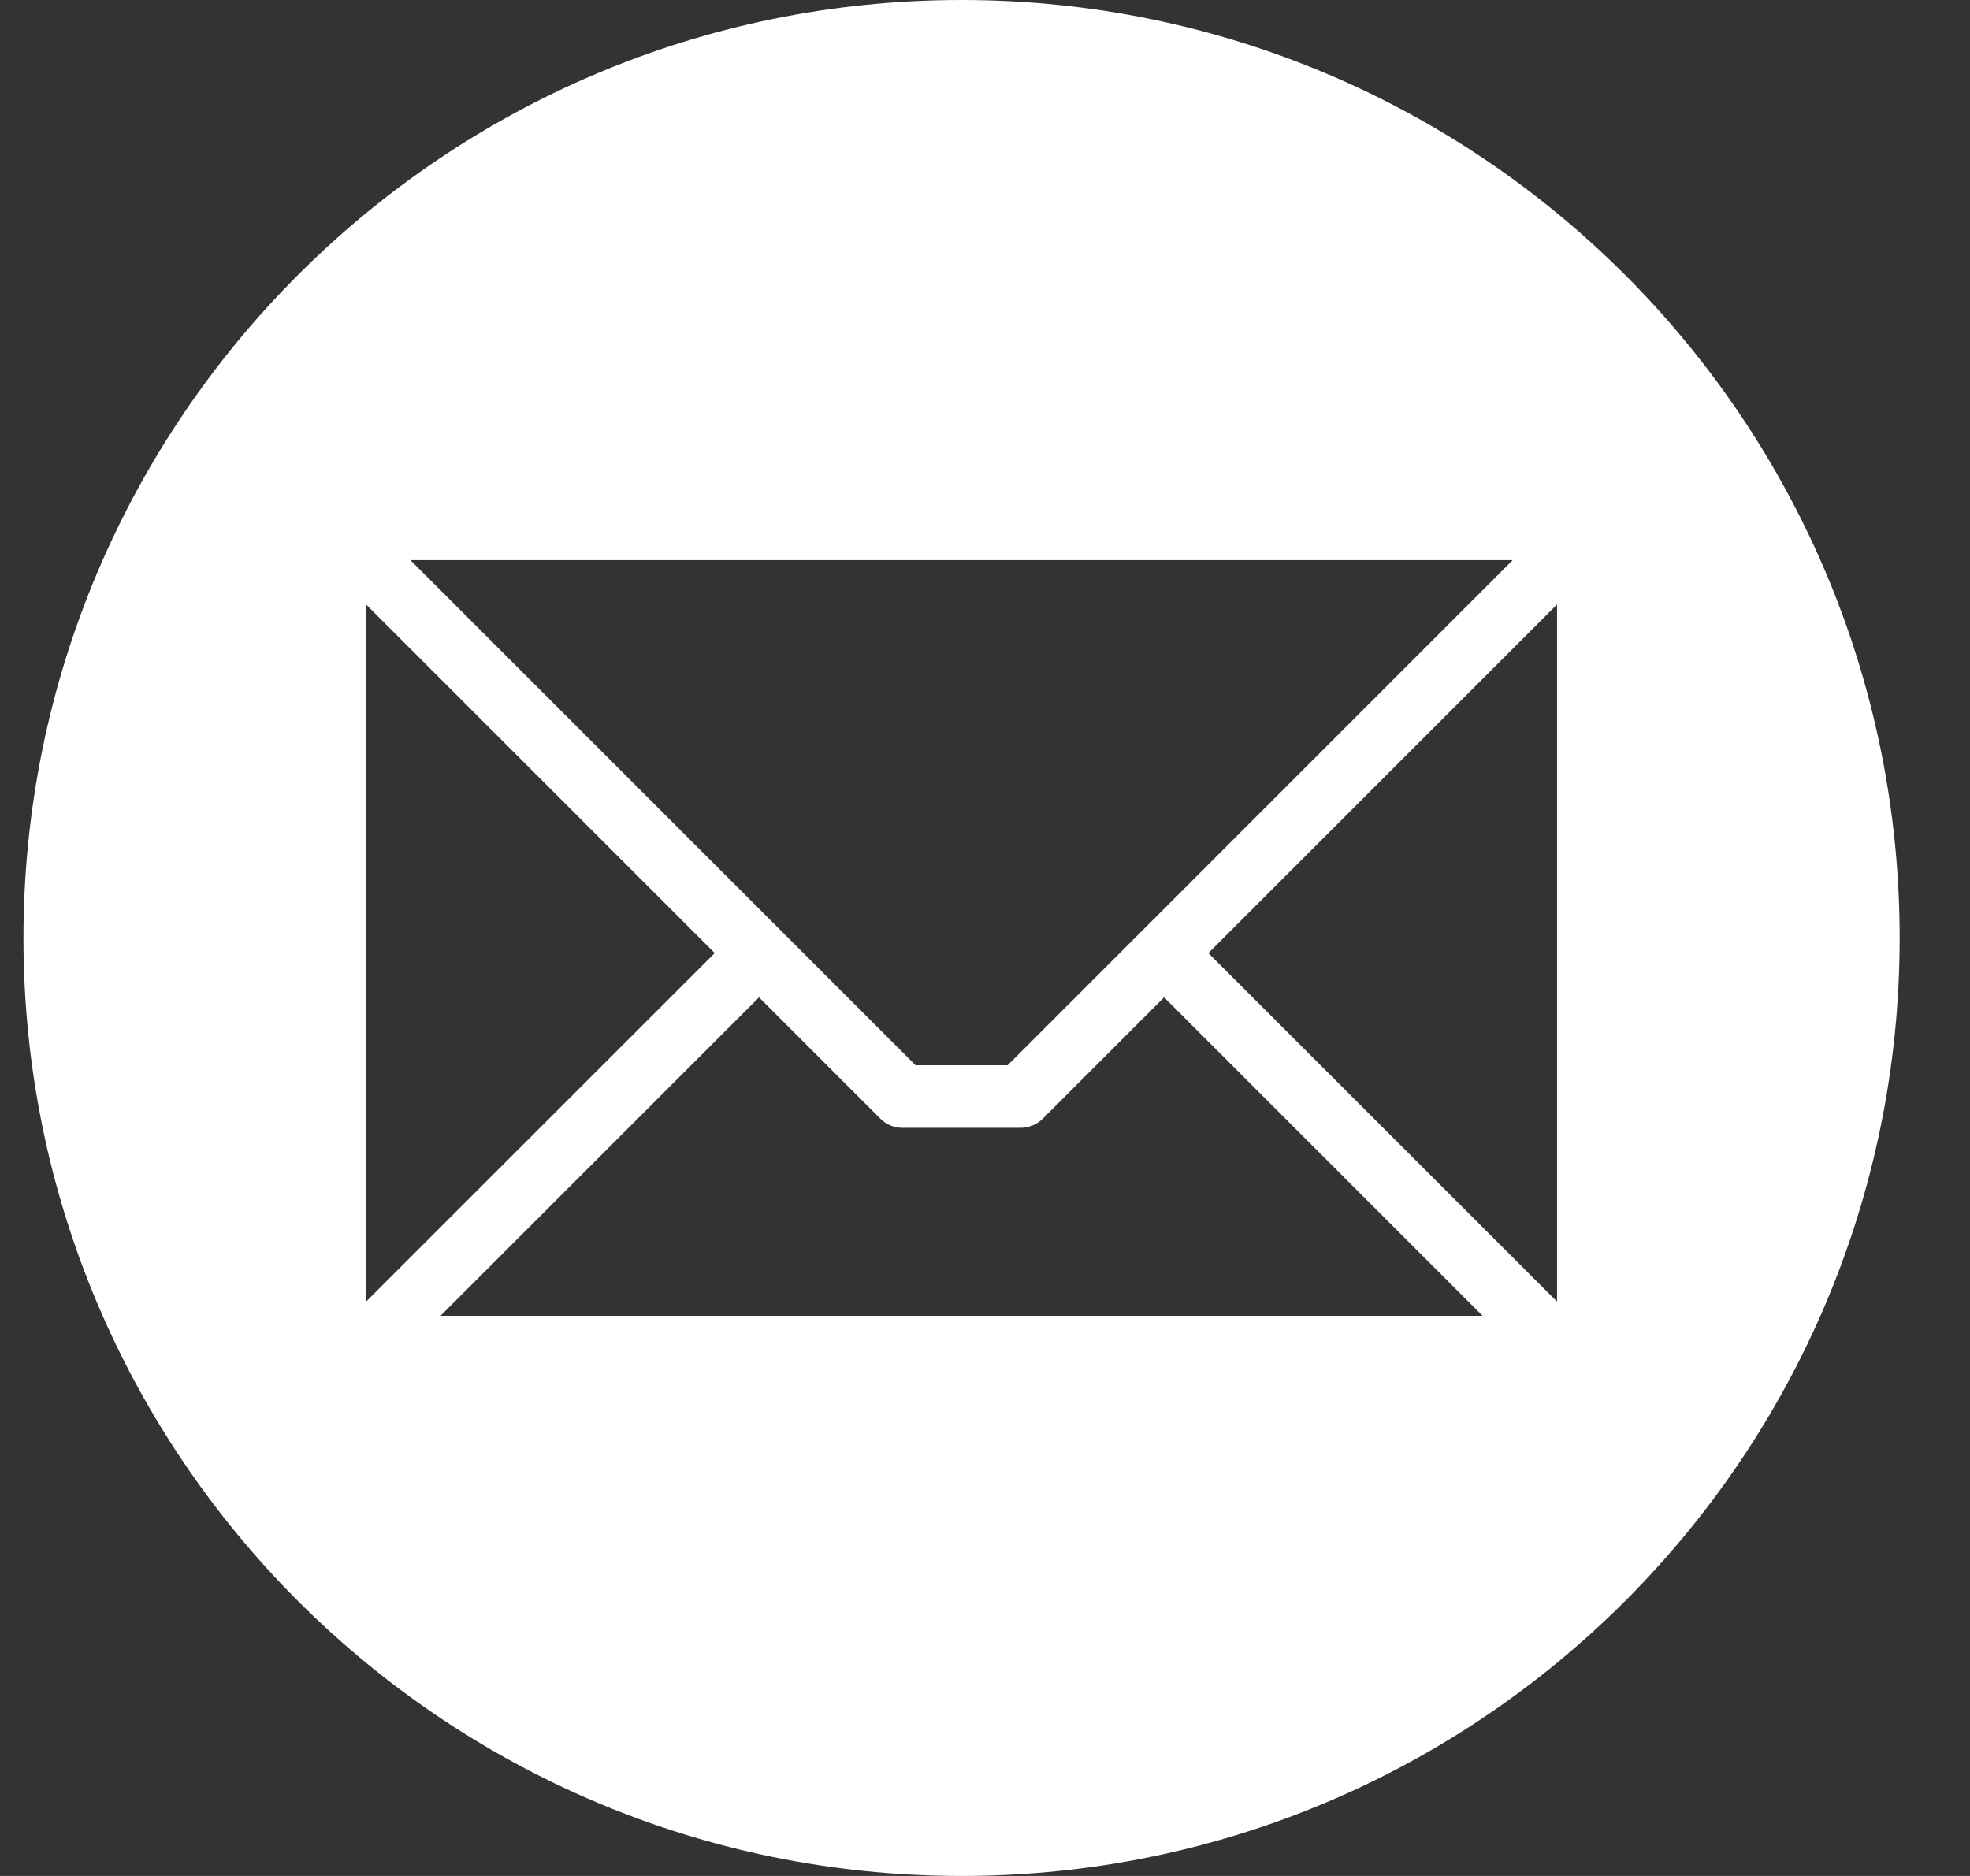 <?xml version="1.0" encoding="UTF-8"?>
<svg xmlns="http://www.w3.org/2000/svg" width="21" height="20" viewBox="0 0 21 20" fill="none">
  <rect x="0" y="0" width="21" height="20" fill="#333333" stroke="none"/>
  <g clip-path="url(#clip0_69_1120)">
    <path fill-rule="evenodd" clip-rule="evenodd" d="M10.25 0C15.773 0 20.25 4.477 20.25 10C20.25 15.523 15.773 20 10.25 20C4.727 20 0.25 15.523 0.25 10C0.25 4.477 4.727 0 10.25 0ZM16.598 13.877V6.444L12.881 10.161L16.598 13.877ZM4.696 14.028H15.804L12.409 10.633L11.115 11.927C11.053 11.989 10.967 12.024 10.879 12.024H9.621C9.577 12.024 9.534 12.016 9.493 11.999C9.453 11.982 9.416 11.958 9.385 11.927L8.091 10.633L4.696 14.028H4.696ZM3.902 6.444V13.877L7.619 10.161L3.902 6.444ZM16.125 5.972H4.375L9.76 11.357H10.741L16.125 5.972Z" fill="white"></path>
  </g>
  <defs>
    <clipPath id="clip0_69_1120">
      <rect width="20" height="20" fill="white" transform="translate(0.25)"></rect>
    </clipPath>
  </defs>
</svg>
